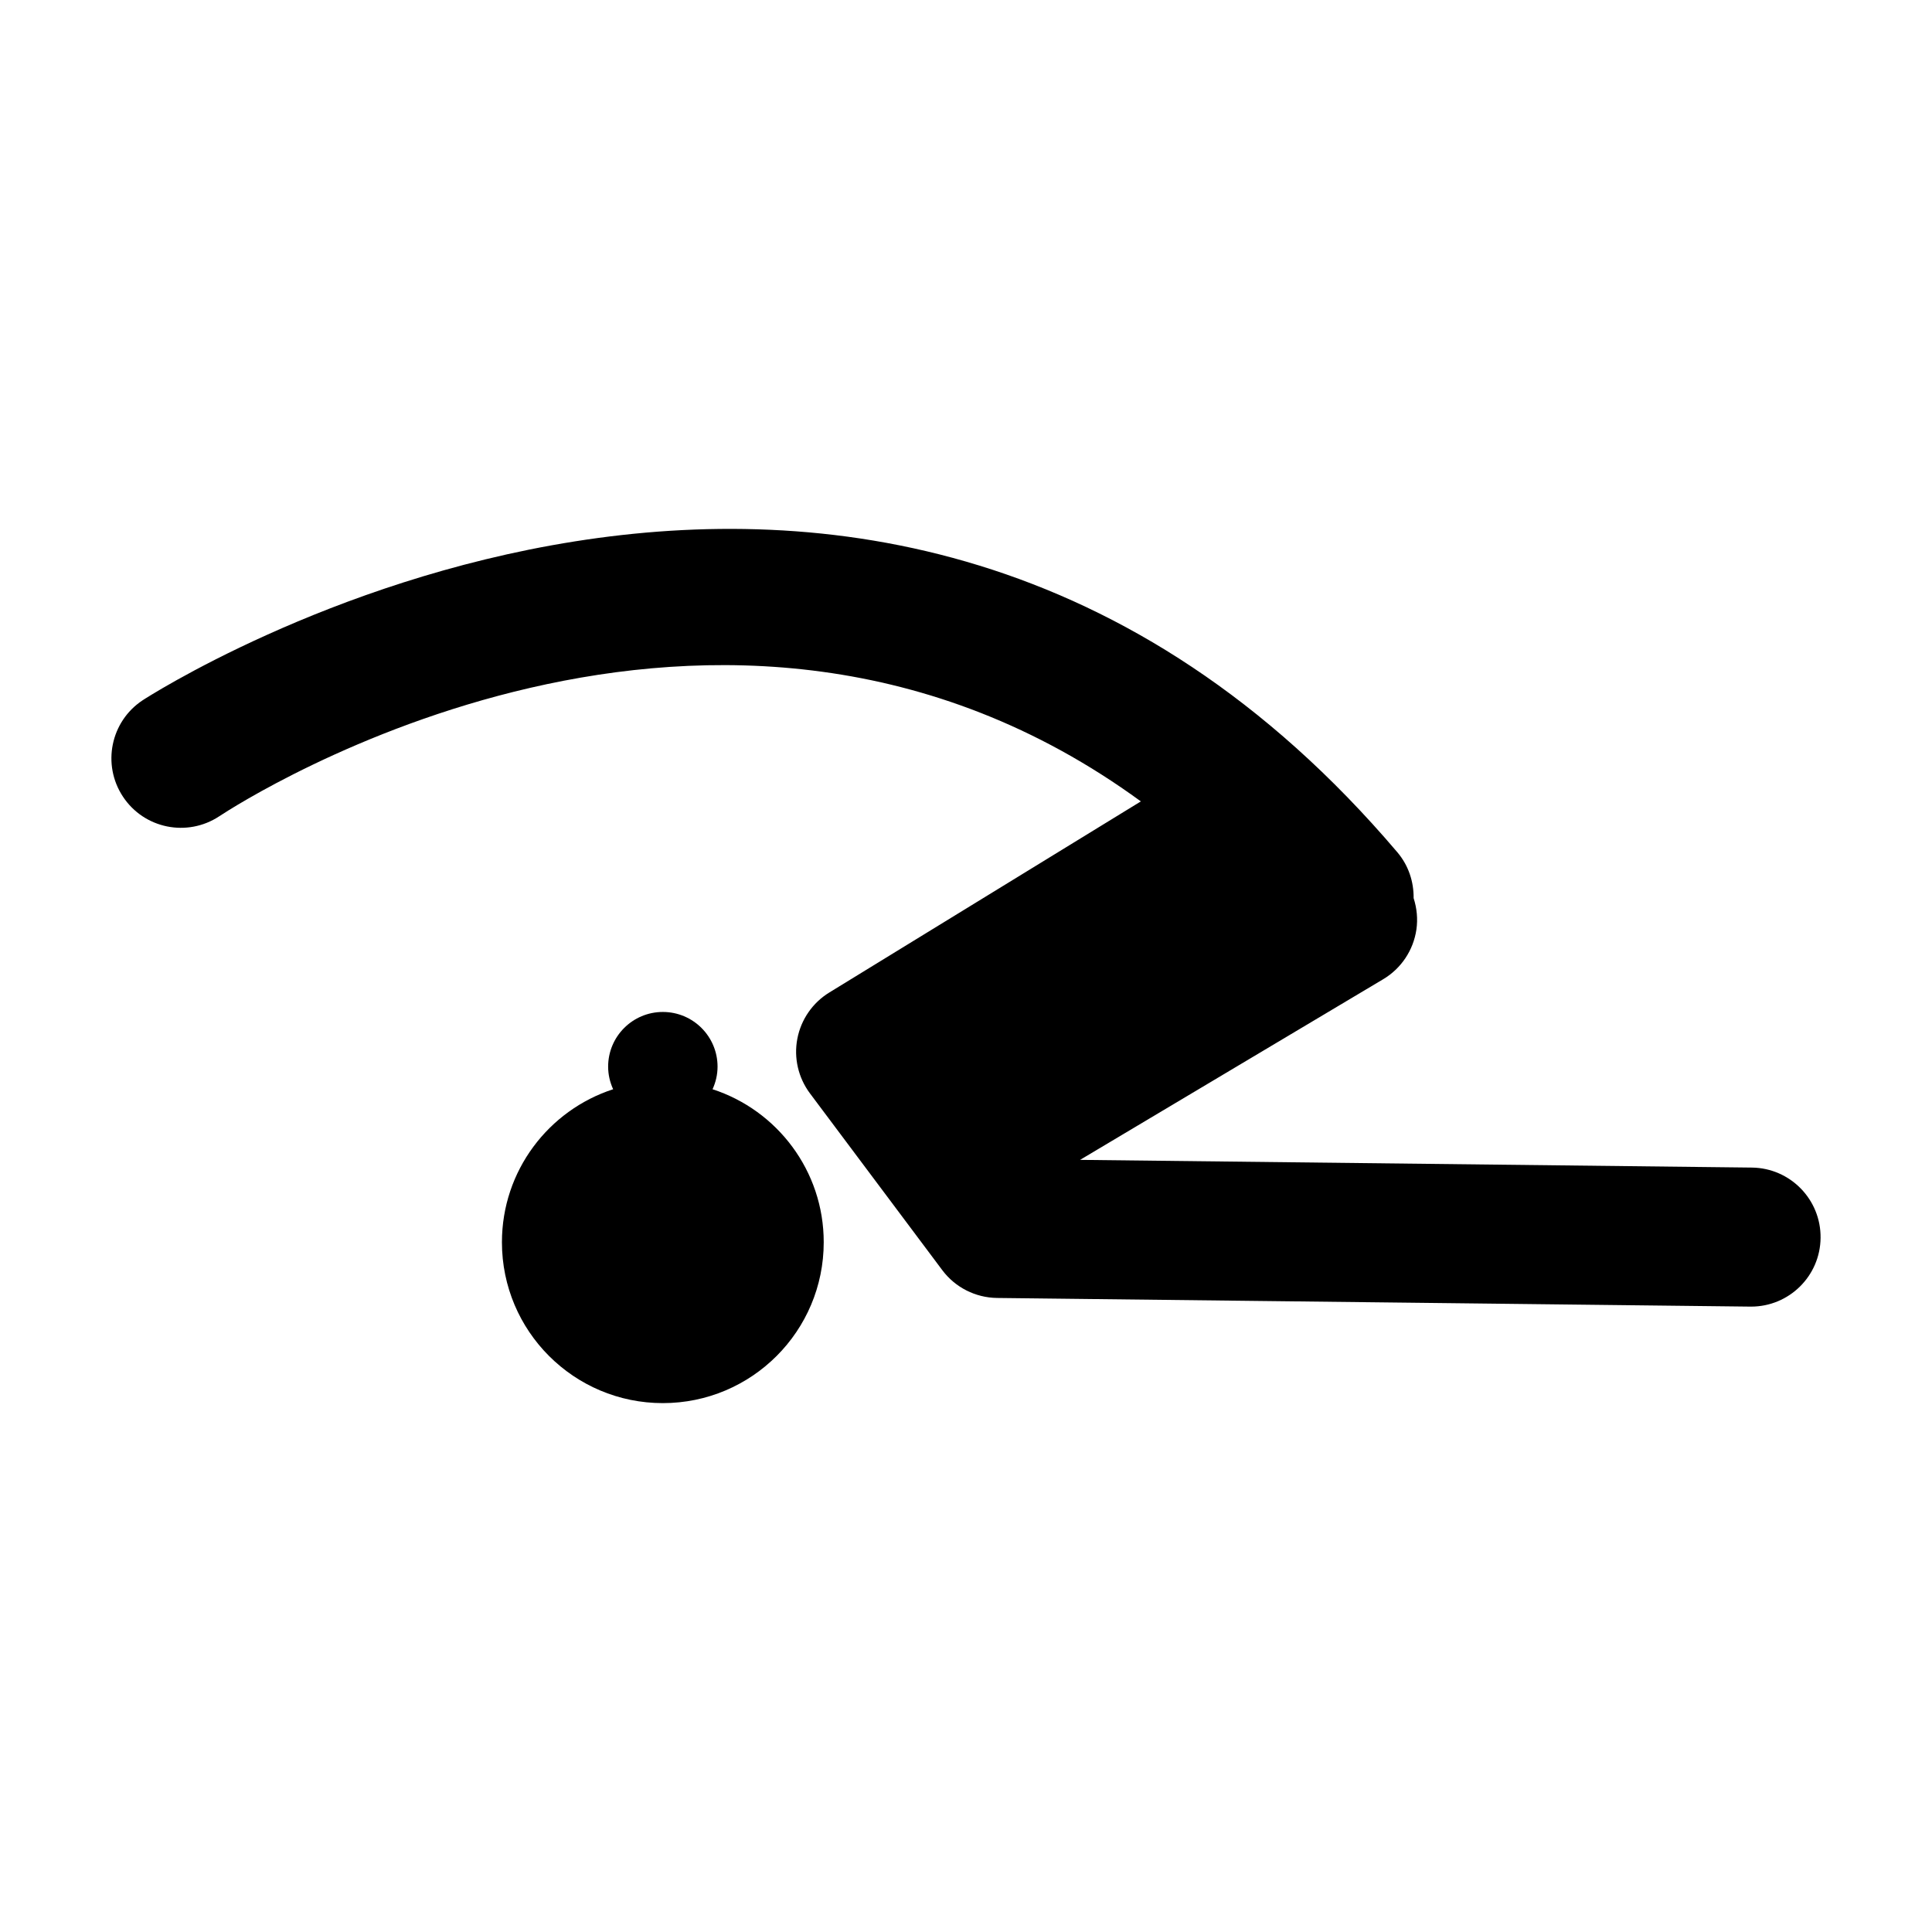 <?xml version="1.0" encoding="UTF-8"?>
<!-- Uploaded to: SVG Repo, www.svgrepo.com, Generator: SVG Repo Mixer Tools -->
<svg fill="#000000" width="800px" height="800px" version="1.1" viewBox="144 144 512 512" xmlns="http://www.w3.org/2000/svg">
 <g>
  <path d="m332.83 432.66c0.84-1.832 1.328-3.856 1.328-5.992 0-7.996-6.492-14.488-14.5-14.488-8.004 0-14.496 6.492-14.496 14.488 0 2.141 0.488 4.16 1.328 5.992-17.109 5.562-29.473 21.598-29.473 40.547 0 23.543 19.086 42.633 42.637 42.633 23.559 0 42.641-19.09 42.641-42.633 0.008-18.945-12.371-34.996-29.465-40.547z"/>
  <path d="m608.28 453.42-178.05-2.043 80.328-47.871c4.766-2.836 7.992-7.664 8.801-13.148 0.414-2.836 0.121-5.684-0.734-8.348 0.047-4.293-1.316-8.613-4.309-12.148-139.94-164.73-330.62-41.527-332.54-40.266-8.48 5.613-10.801 17.043-5.195 25.52 5.606 8.5 17.035 10.812 25.527 5.203 5.961-3.941 132.49-85.527 244.23-3.941l-82.57 50.648c-4.414 2.707-7.488 7.152-8.465 12.242-0.977 5.09 0.246 10.352 3.352 14.5l35.051 46.824c3.422 4.586 8.801 7.309 14.523 7.379l199.62 2.293h0.211c10.07 0 18.305-8.105 18.41-18.203 0.121-10.18-8.043-18.523-18.199-18.641z"/>
 </g>
</svg>